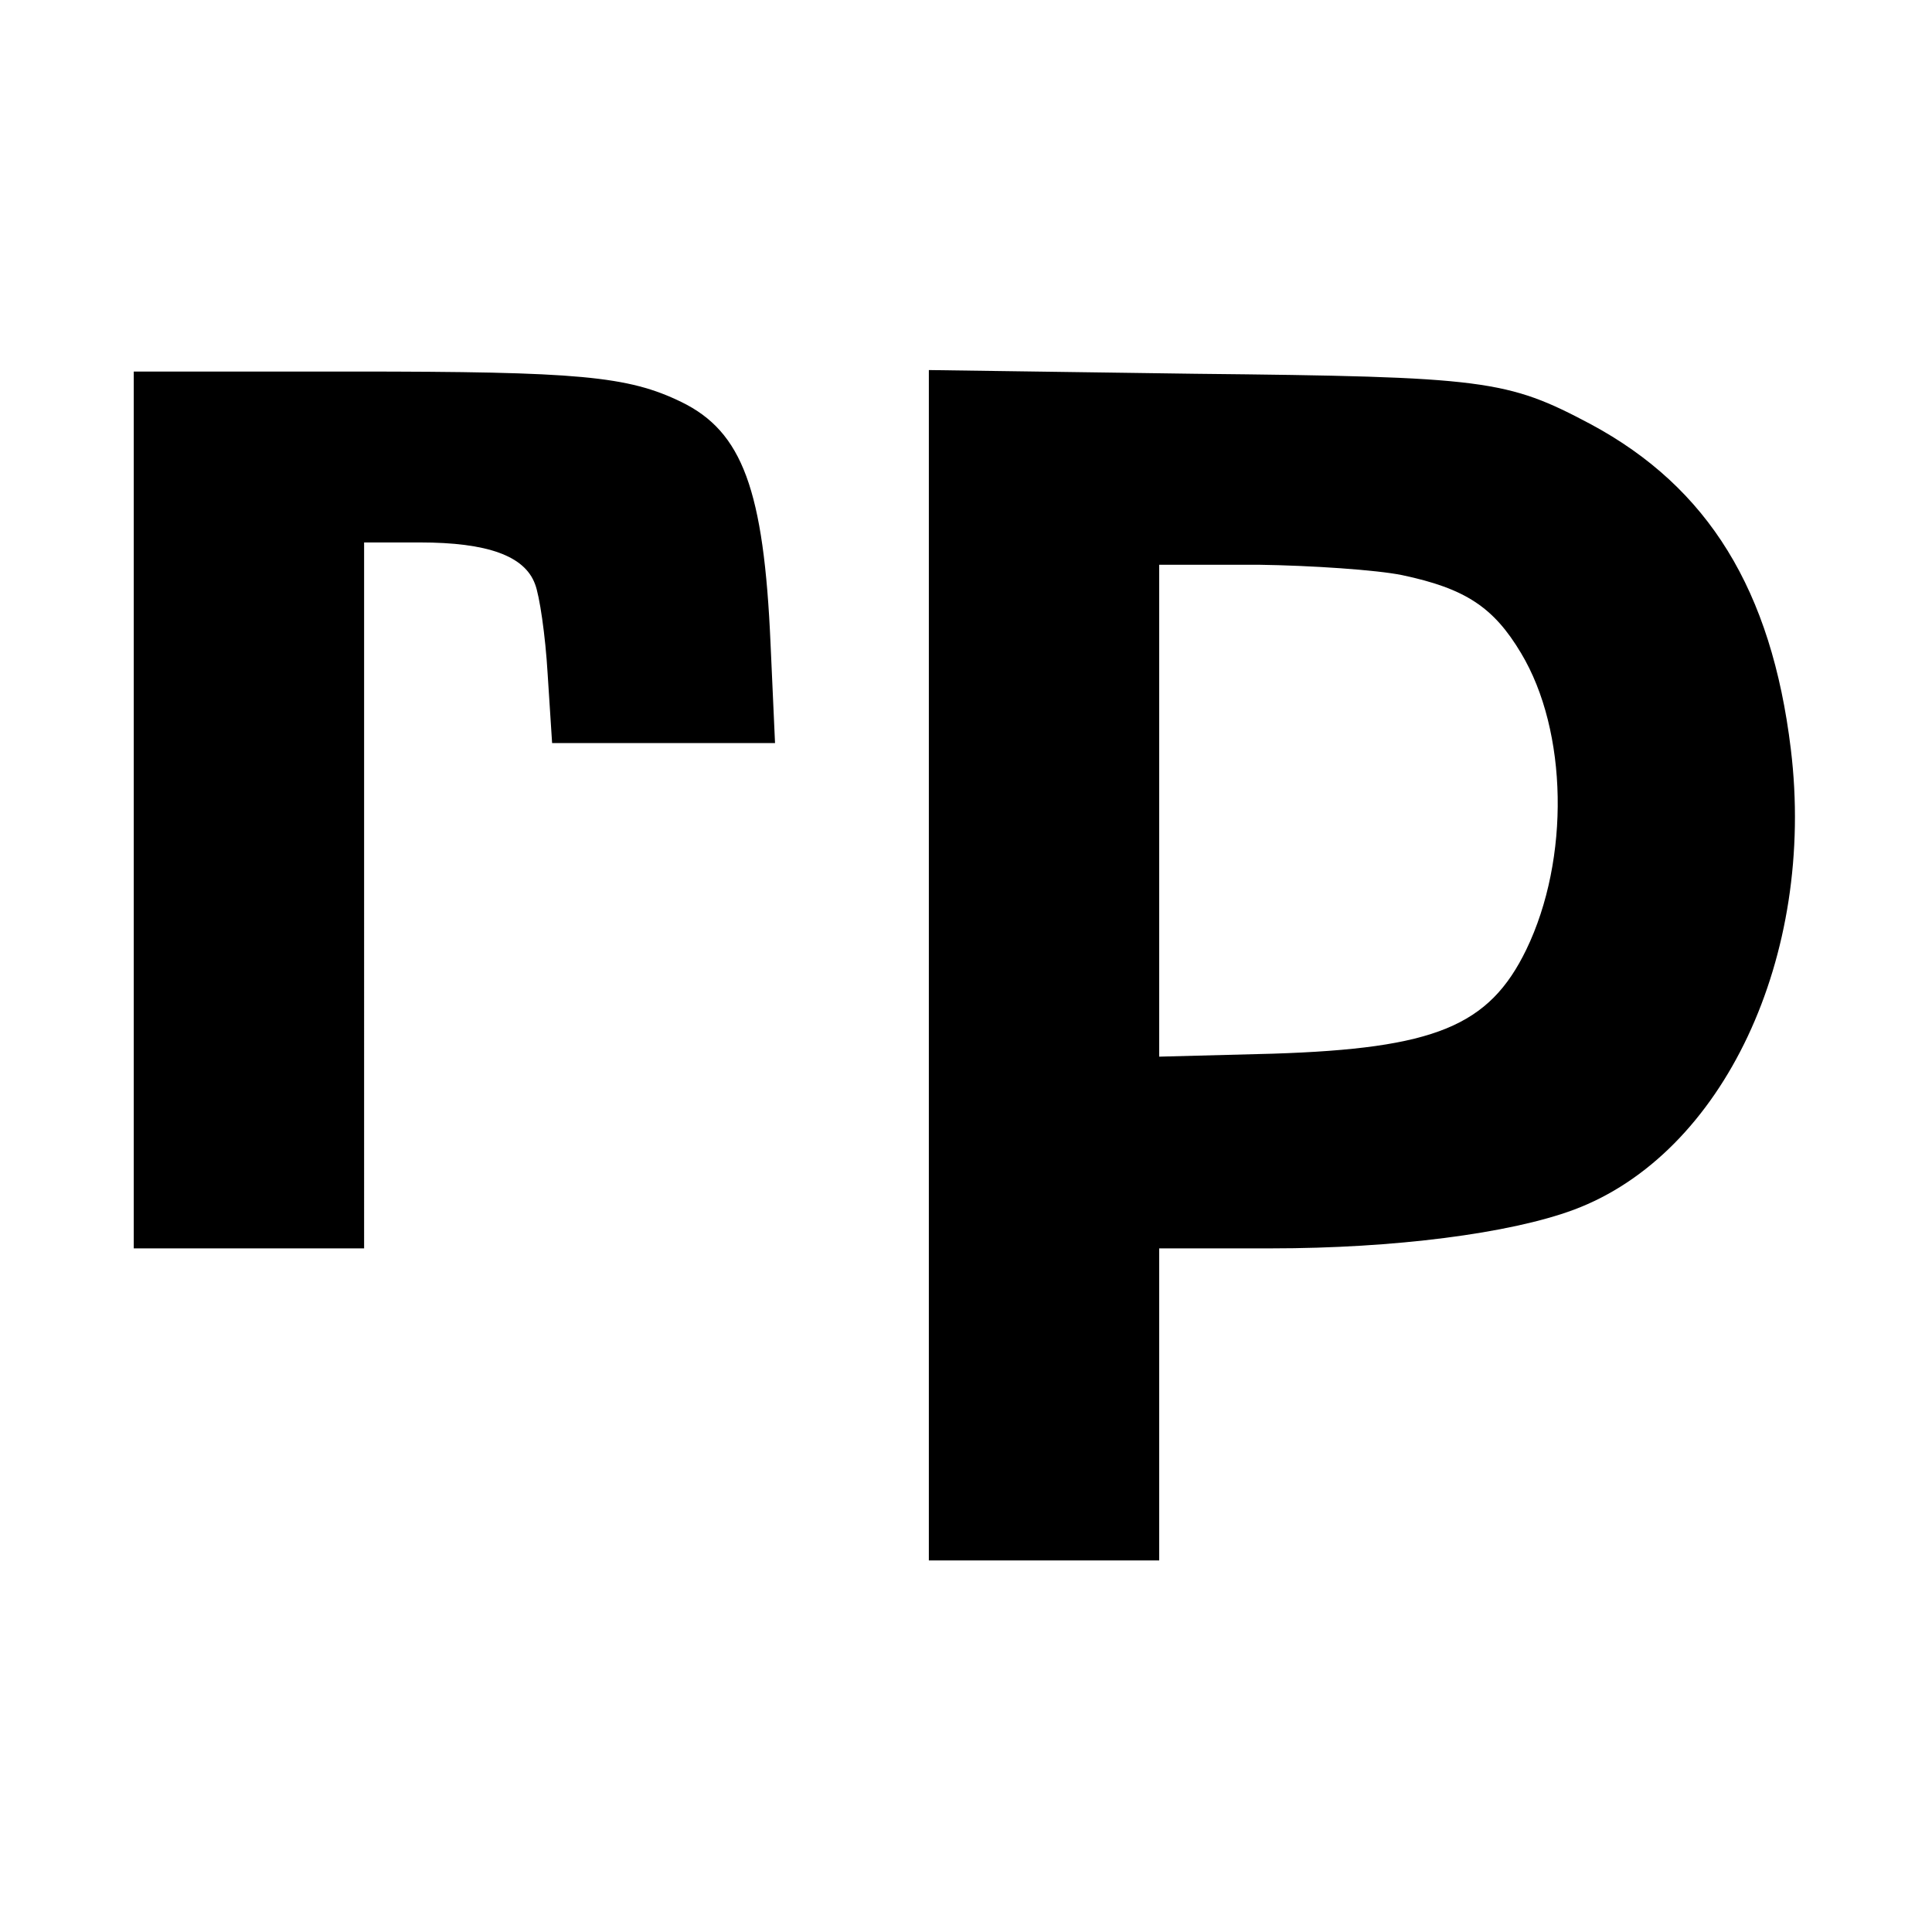 <svg version="1" xmlns="http://www.w3.org/2000/svg" width="346.667" height="346.667" viewBox="0 0 260 260"><path d="M18 109v59h31V73h7.5c9.1 0 14.1 1.8 15.5 5.6.6 1.5 1.4 6.9 1.7 12.1l.6 9.3h30l-.6-13.3c-.9-20.8-3.8-28.6-12-32.6-7.2-3.5-13.8-4.1-44.3-4.1H18v59zM125 129.9V210h31v-42h15.1c16.5 0 32.1-2 40.7-5.2 20.1-7.5 32.6-34.1 29.2-62-2.6-21.4-11.1-35.2-26.9-43.7-11.3-6-14.1-6.4-53.3-6.8l-35.8-.5v80.1zm63.7-52.5c8.5 1.8 12.3 4.3 16 10.5 6.3 10.5 6.6 27.7.7 39.9-5 10.3-12.3 13.3-34.1 14l-15.3.4V76h13.3c7.2.1 16 .7 19.4 1.4z"/></svg>